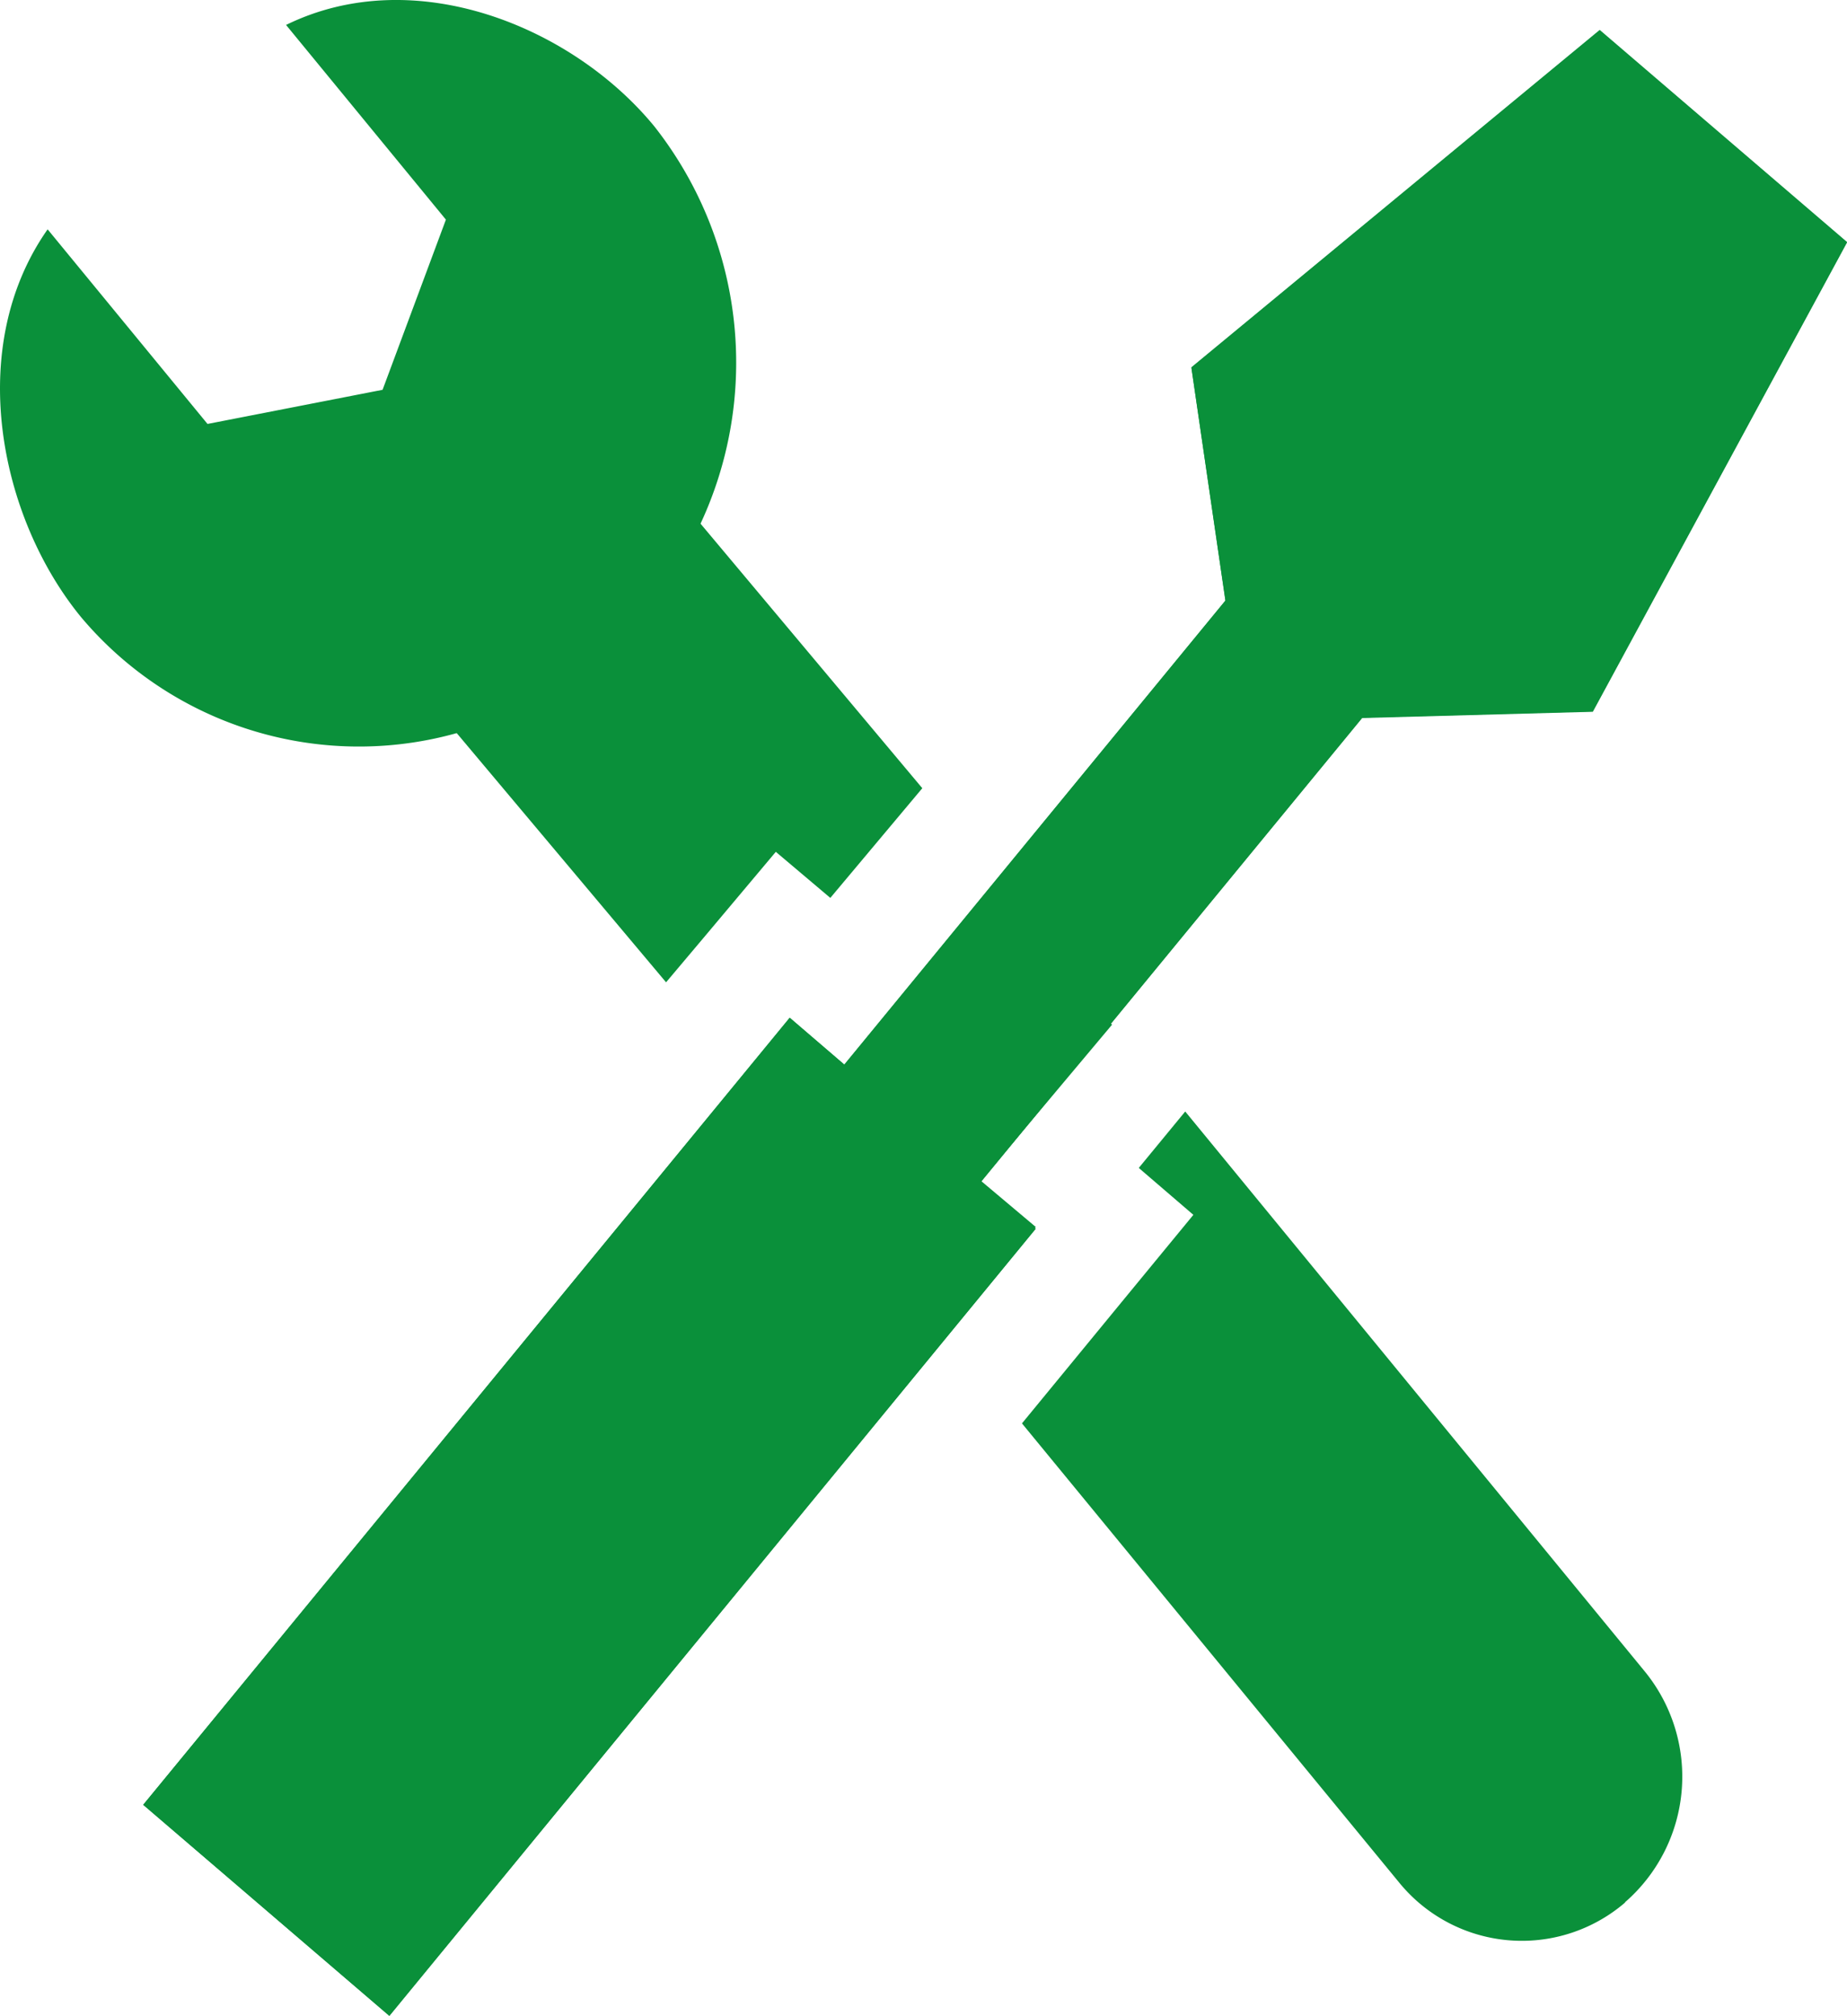 <svg id="Groupe_22" data-name="Groupe 22" xmlns="http://www.w3.org/2000/svg" xmlns:xlink="http://www.w3.org/1999/xlink" width="43.977" height="48" viewBox="0 0 43.977 48">
  <defs>
    <clipPath id="clip-path">
      <rect id="Rectangle_14" data-name="Rectangle 14" width="43.977" height="48" fill="#0a903a"/>
    </clipPath>
  </defs>
  <path id="Tracé_14" data-name="Tracé 14" d="M29.311,8.942l.811,5.552L21.047,25.545l-1.3-1.116L4.354,43.172,10.215,48.2l15.39-18.744-3.773-3.235L24.3,28.337l9.075-11.052,5.491-.149L44.921,5.959,41.977,3.434,39.033.909Z" transform="translate(-0.944 -0.197)" fill="#0a903a"/>
  <path id="Tracé_15" data-name="Tracé 15" d="M21.076,22.874l-1.713,2.039-.9,1.068-5.04-6L12,18.282l5.861-4.918,1.422,1.695,5.281,6.3-2.19,2.612Z" transform="translate(-2.604 -2.59)" fill="#0a903a"/>
  <path id="Tracé_16" data-name="Tracé 16" d="M29.537,34.332,27.47,36.794l-4.993-5.952,1.2-1.428,1.3,1.093,3.6-4.291,2.775,3.3-3.12,3.718Z" transform="translate(-4.875 -5.115)" fill="#0a903a"/>
  <g id="Groupe_21" data-name="Groupe 21">
    <g id="Groupe_20" data-name="Groupe 20" clip-path="url(#clip-path)">
      <path id="Tracé_17" data-name="Tracé 17" d="M45.435,51.919a3.769,3.769,0,0,1-5.388-.483L31.073,40.511l2.368-2.883,1.713-2.083-1.3-1.117,1.106-1.344L45.9,46.415a3.962,3.962,0,0,1-.47,5.5" transform="translate(-6.74 -6.617)" fill="#0a903a"/>
      <path id="Tracé_18" data-name="Tracé 18" d="M6.811.594,10.617,5.23,9.109,9.282l-4.168.813L1.134,5.461c-1.977,2.814-1.149,6.864.8,9.239a8.643,8.643,0,0,0,12.356.892A9.093,9.093,0,0,0,15.577,3.006C13.627.631,9.867-.906,6.811.594" transform="translate(0 0)" fill="#0a903a"/>
      <path id="Tracé_19" data-name="Tracé 19" d="M41.977,3.433,39.032.909l-9.721,8.03.81,5.55L21.047,25.537l-1.3-1.116L4.354,43.159l5.86,5.023L25.6,29.444l-1.3-1.117L33.378,17.28l5.491-.149L44.921,5.957Z" transform="translate(-0.944 -0.182)" fill="#0a903a"/>
    </g>
  </g>
</svg>
